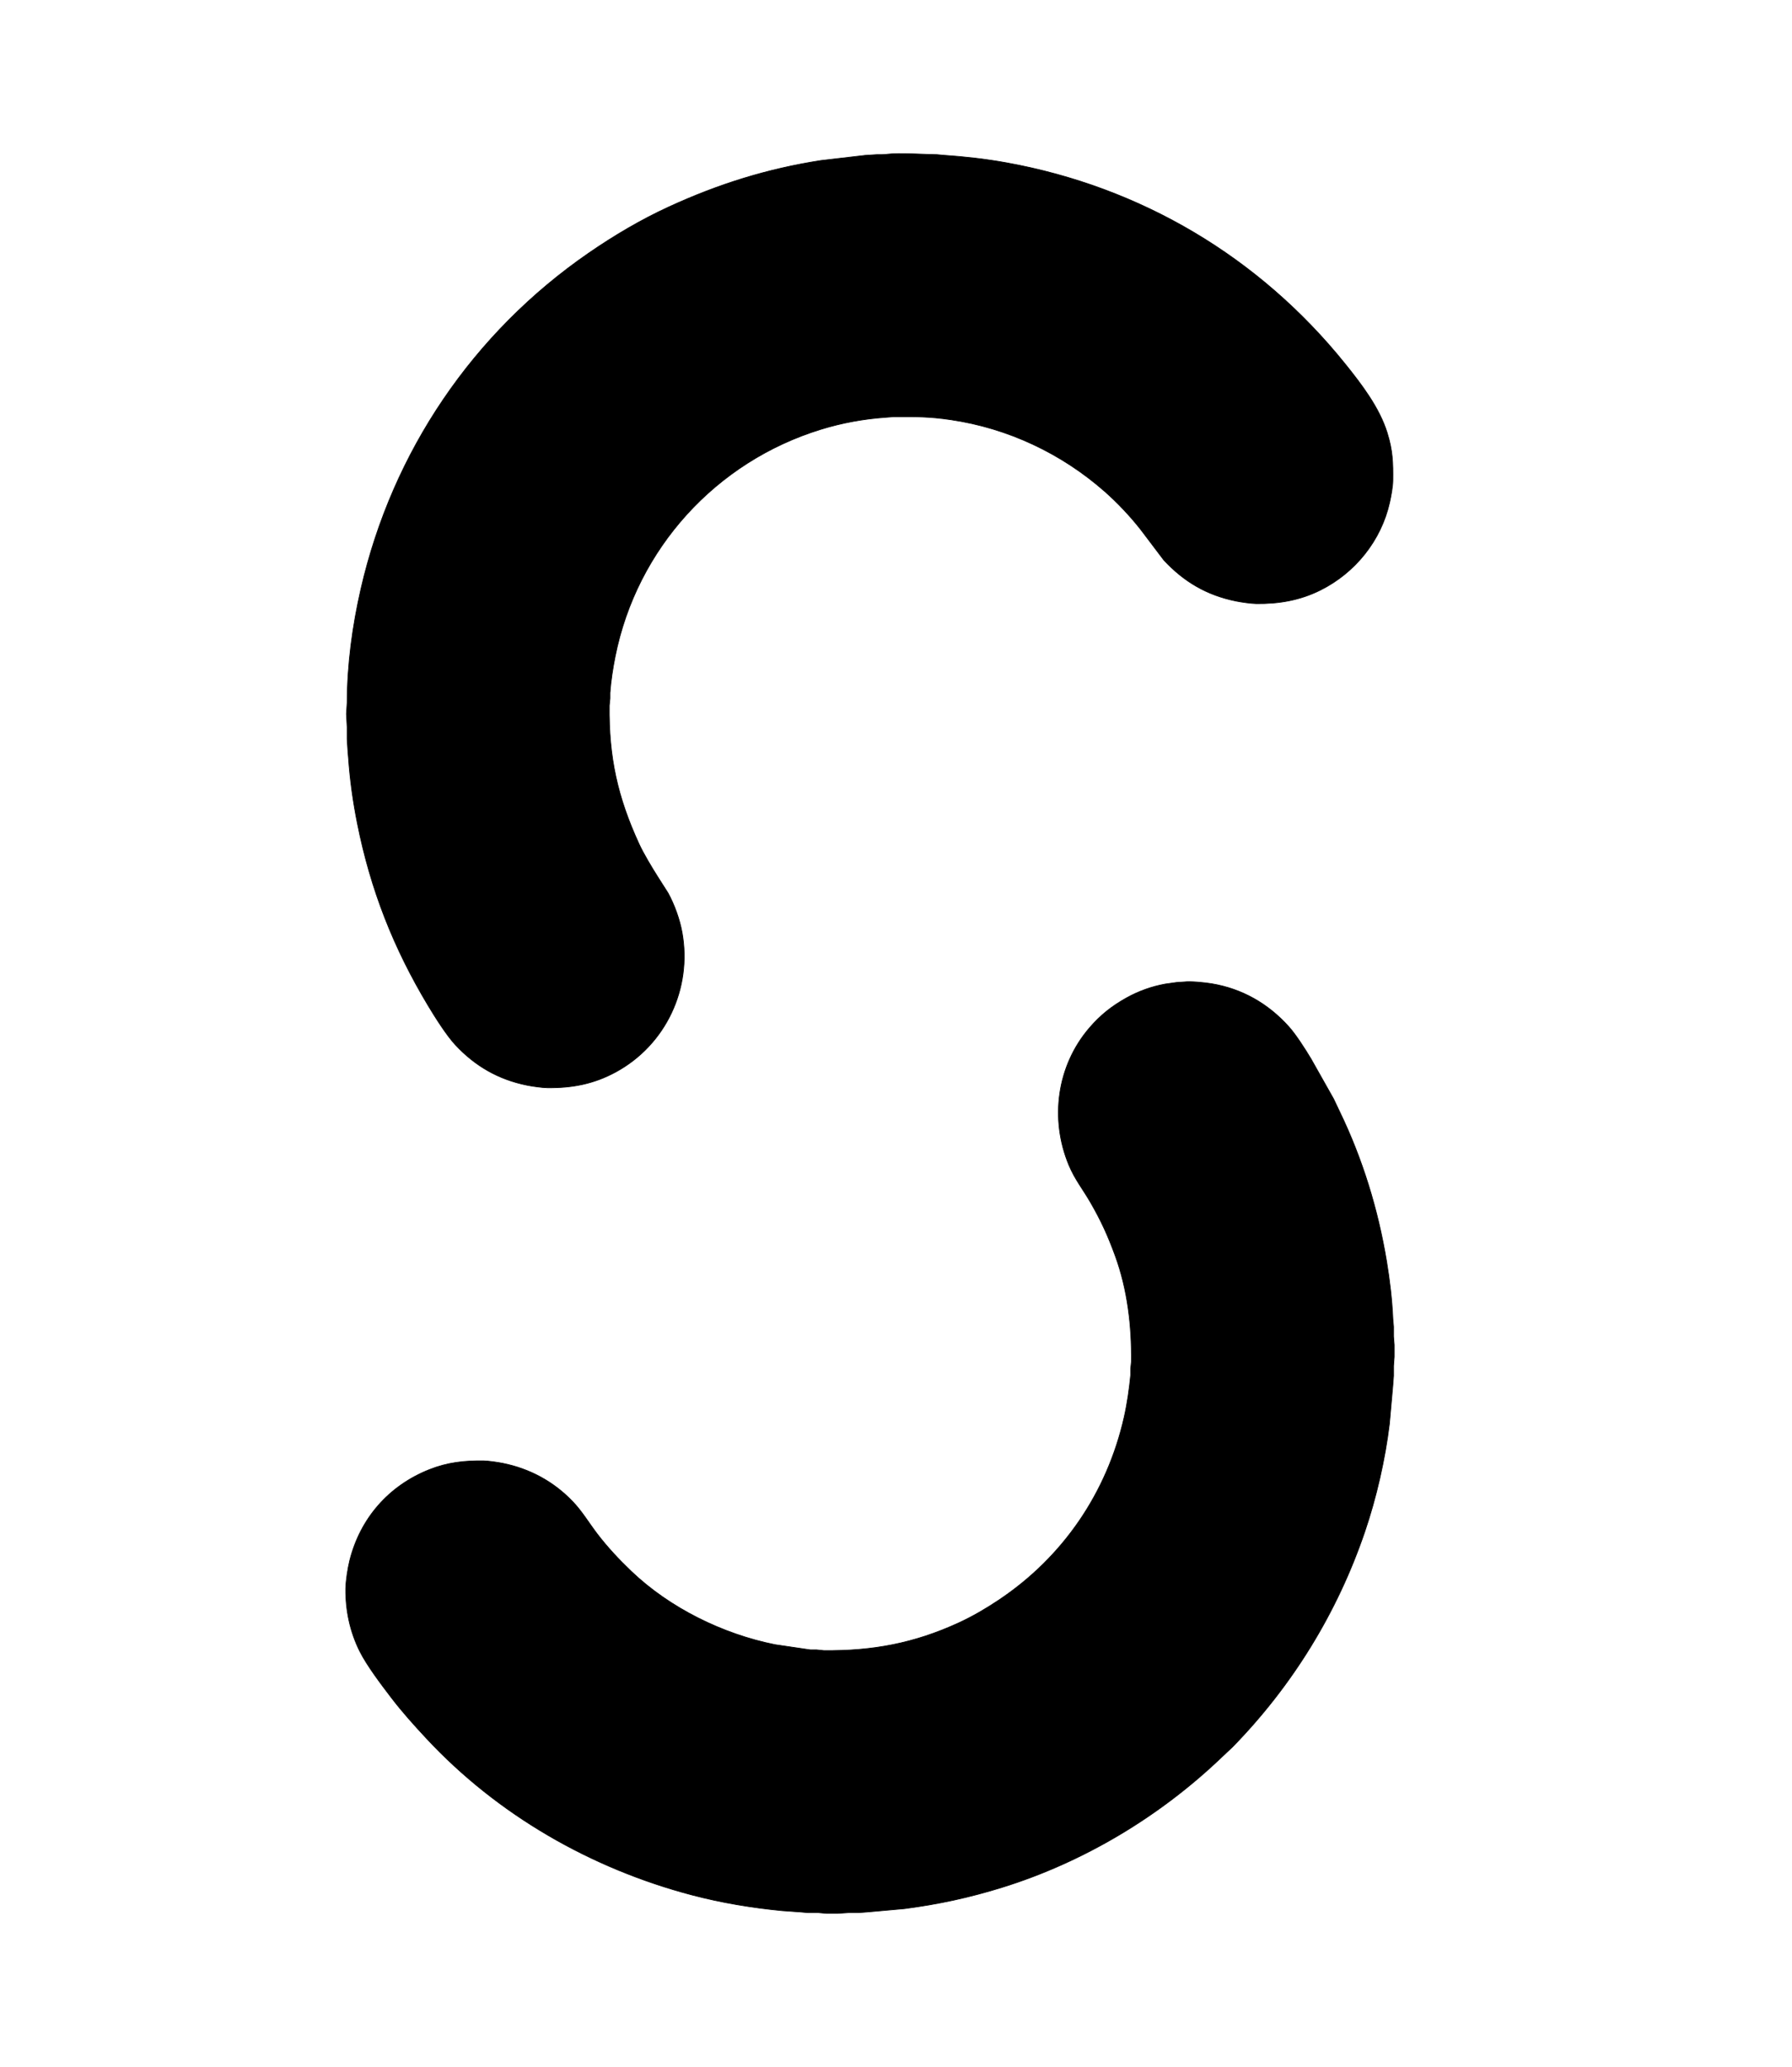 <svg viewBox="0 0 2550 2942" height="9.807in" width="8.5in" xmlns="http://www.w3.org/2000/svg">
  <path d="M 1263.00,219.42
           C 1279.73,217.39 1314.79,219.79 1333.00,220.00
             1333.00,220.00 1343.00,220.91 1343.00,220.91
             1372.92,222.96 1402.43,226.24 1432.00,231.58
             1623.54,266.12 1792.12,366.14 1914.20,518.00
             1937.52,547.01 1962.86,580.14 1973.98,616.00
             1981.79,641.23 1982.30,658.09 1982.00,684.00
             1981.90,692.60 1979.34,706.45 1977.42,715.00
             1965.30,769.13 1928.53,814.97 1879.00,839.73
             1850.13,854.17 1819.99,859.37 1788.00,859.00
             1780.37,858.91 1766.64,856.94 1759.00,855.40
             1717.46,847.04 1684.92,828.00 1656.09,797.00
             1656.09,797.00 1623.58,754.00 1623.58,754.00
             1608.71,734.93 1590.14,715.25 1572.00,699.28
             1510.36,645.04 1434.30,609.25 1353.00,597.27
             1321.78,592.67 1303.00,592.95 1272.00,593.00
             1272.00,593.00 1260.00,593.91 1260.00,593.91
             1228.75,596.10 1197.98,601.75 1168.00,610.98
             1018.63,656.92 906.07,780.71 875.40,934.00
             871.99,951.06 869.27,968.64 868.00,986.00
             868.00,986.00 868.00,994.00 868.00,994.00
             868.00,994.00 867.00,1004.00 867.00,1004.00
             866.14,1077.50 878.62,1134.18 909.31,1201.00
             915.67,1214.85 927.75,1234.91 936.05,1248.00
             936.05,1248.00 950.69,1271.00 950.69,1271.00
             959.76,1287.73 967.19,1308.25 970.58,1327.00
             984.94,1406.51 947.52,1486.93 876.00,1525.69
             844.81,1542.60 814.12,1548.41 779.00,1548.00
             771.37,1547.91 757.64,1545.94 750.00,1544.40
             709.51,1536.25 676.25,1517.24 648.09,1487.00
             635.47,1473.45 619.01,1447.36 609.20,1431.00
             559.79,1348.64 527.44,1266.16 508.60,1172.00
             502.46,1141.30 498.09,1110.20 495.91,1079.00
             495.91,1079.00 495.00,1068.00 495.00,1068.00
             495.00,1068.00 494.00,1052.00 494.00,1052.00
             494.00,1052.00 494.00,1035.00 494.00,1035.00
             494.00,1035.00 493.00,1016.00 493.00,1016.00
             493.00,1016.00 494.00,1000.00 494.00,1000.00
             494.08,946.01 501.56,890.66 513.65,838.00
             558.42,642.93 673.06,473.66 838.00,359.98
             873.97,335.19 912.26,312.56 952.00,294.31
             1022.22,262.06 1091.58,240.29 1168.00,228.42
             1168.00,228.42 1231.00,221.09 1231.00,221.09
             1231.00,221.09 1248.00,220.00 1248.00,220.00
             1253.57,219.94 1257.34,220.23 1263.00,219.42 Z
           M 1685.00,1397.42
           C 1694.41,1396.28 1714.31,1398.32 1724.00,1399.92
             1767.48,1407.12 1804.40,1428.30 1833.83,1461.00
             1844.12,1472.44 1857.48,1493.46 1865.60,1507.00
             1865.60,1507.00 1897.74,1564.00 1897.74,1564.00
             1897.74,1564.00 1906.26,1582.00 1906.26,1582.00
             1938.78,1649.19 1960.89,1721.40 1973.08,1795.00
             1977.57,1822.14 1980.84,1849.55 1982.04,1877.00
             1982.04,1877.00 1983.00,1888.00 1983.00,1888.00
             1983.00,1888.00 1983.00,1902.00 1983.00,1902.00
             1983.00,1902.00 1983.95,1914.00 1983.95,1914.00
             1983.95,1914.00 1983.95,1931.00 1983.95,1931.00
             1983.95,1931.00 1983.00,1944.00 1983.00,1944.00
             1983.00,1944.00 1983.00,1958.00 1983.00,1958.00
             1983.00,1958.00 1982.04,1971.00 1982.04,1971.00
             1982.04,1971.00 1977.15,2026.00 1977.15,2026.00
             1971.09,2076.71 1958.46,2131.66 1942.00,2180.00
             1902.81,2295.08 1838.91,2398.97 1753.99,2486.00
             1753.99,2486.00 1738.00,2501.04 1738.00,2501.04
             1650.25,2584.97 1542.13,2649.88 1426.00,2685.98
             1379.35,2700.47 1335.41,2709.97 1287.00,2716.28
             1287.00,2716.28 1234.00,2721.04 1234.00,2721.04
             1234.00,2721.04 1221.00,2722.00 1221.00,2722.00
             1221.00,2722.00 1207.00,2722.00 1207.00,2722.00
             1207.00,2722.00 1192.00,2722.96 1192.00,2722.96
             1192.00,2722.96 1176.00,2722.96 1176.00,2722.96
             1176.00,2722.96 1165.00,2722.00 1165.00,2722.00
             1165.00,2722.00 1150.00,2722.00 1150.00,2722.00
             1150.00,2722.00 1140.00,2721.09 1140.00,2721.09
             1140.00,2721.09 1113.00,2719.17 1113.00,2719.17
             1069.75,2714.98 1027.07,2707.94 985.00,2696.88
             841.42,2659.14 708.39,2582.93 606.91,2474.00
             589.48,2455.29 572.42,2436.37 556.88,2416.00
             542.73,2397.45 522.21,2370.48 511.97,2350.00
             498.13,2322.33 491.64,2291.85 492.00,2261.00
             492.14,2249.77 494.89,2231.99 497.63,2221.00
             512.60,2160.85 553.27,2114.36 611.00,2091.45
             636.81,2081.21 660.56,2078.68 688.00,2079.00
             694.49,2079.08 708.42,2081.08 715.00,2082.40
             753.73,2090.14 787.59,2108.39 814.96,2137.00
             828.30,2150.95 838.21,2167.70 849.88,2183.00
             864.40,2202.02 880.72,2219.44 898.00,2235.96
             953.04,2288.61 1028.52,2325.70 1103.00,2340.60
             1103.00,2340.60 1153.00,2347.96 1153.00,2347.96
             1153.00,2347.96 1162.00,2347.96 1162.00,2347.96
             1162.00,2347.96 1172.00,2349.00 1172.00,2349.00
             1241.33,2349.81 1300.68,2338.77 1364.00,2309.69
             1383.85,2300.58 1402.85,2289.43 1421.00,2277.33
             1512.76,2216.16 1575.36,2124.31 1599.65,2017.00
             1604.13,1997.20 1606.91,1977.18 1608.96,1957.00
             1608.96,1957.00 1608.96,1948.00 1608.96,1948.00
             1608.96,1948.00 1610.00,1938.00 1610.00,1938.00
             1610.59,1887.07 1604.54,1835.13 1586.95,1787.00
             1576.46,1758.32 1567.01,1737.53 1551.72,1711.00
             1541.03,1692.46 1529.49,1678.38 1521.01,1658.00
             1493.88,1592.78 1503.78,1517.12 1550.13,1463.00
             1565.79,1444.71 1582.03,1431.84 1603.00,1420.14
             1619.98,1410.66 1638.84,1403.89 1658.00,1400.42
             1658.00,1400.42 1674.00,1398.17 1674.00,1398.17
             1674.00,1398.17 1685.00,1397.42 1685.00,1397.42 Z" stroke-width="1" stroke="black" fill="black" id="Selection"></path>
</svg>
